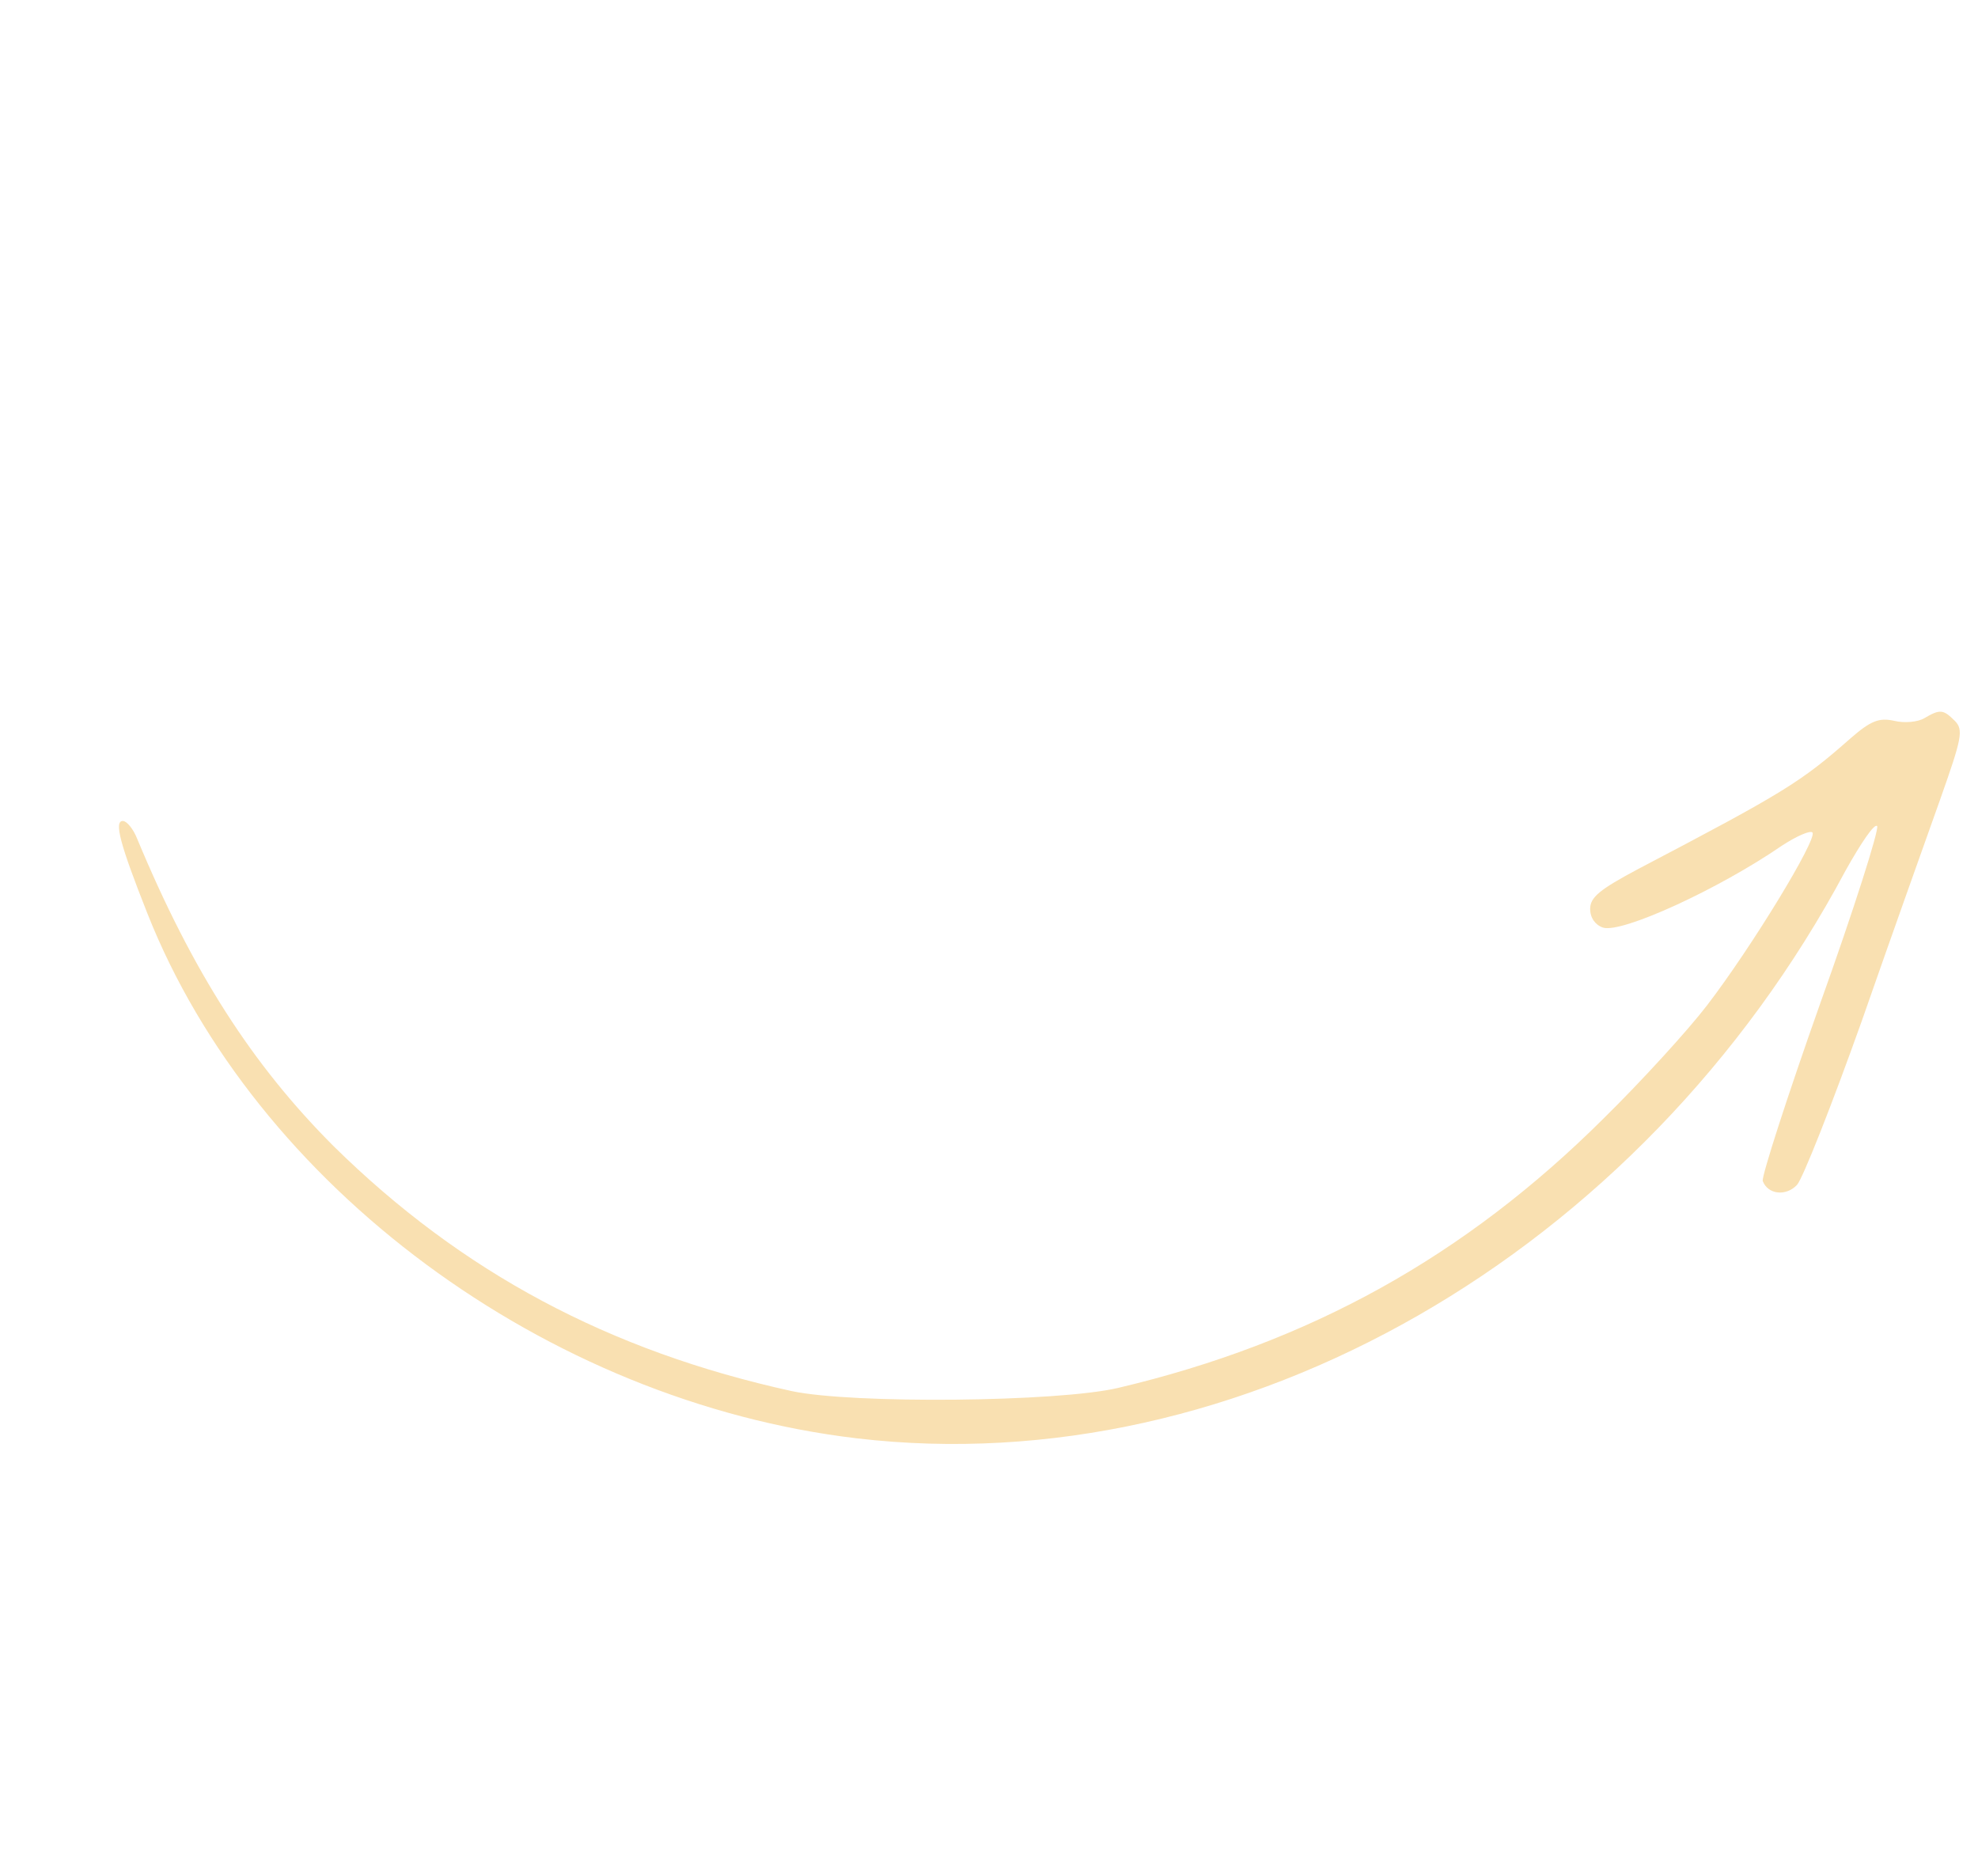 <?xml version="1.0" encoding="UTF-8"?> <svg xmlns="http://www.w3.org/2000/svg" width="408" height="387" viewBox="0 0 408 387" fill="none"><path d="M396.933 148.134C395.6 148.934 392.8 149.2 390.666 148.667C387.6 148 385.866 148.667 381.733 152.267C371.466 161.334 368 163.467 337.733 179.334C330 183.467 328 185.067 328 187.467C328 189.334 329.066 190.8 330.666 191.334C334.533 192.534 354.4 183.467 367.6 174.4C370.666 172.4 373.466 171.2 373.866 171.734C374.8 173.2 361.333 195.334 352.133 207.334C348.266 212.4 338.666 222.934 330.8 230.667C302.133 259.2 270.133 276.934 230.666 286.267C218.266 289.2 175.866 289.6 163.333 286.934C125.6 278.667 95.2 262.4 68.8 236.4C52.133 219.734 39.733 200.534 28.266 172.934C27.466 170.934 26.133 169.334 25.333 169.334C23.466 169.334 24.8 174.267 30.4 188.4C52.666 244.667 112.666 289.067 176.666 296.667C255.866 306 338.4 258.8 380.666 179.6C383.866 173.867 386.666 169.734 387.2 170.4C387.6 171.2 382.4 187.6 375.466 206.934C368.666 226.134 363.333 242.667 363.6 243.6C364.666 246.4 368.4 246.8 370.666 244.4C371.866 243.067 377.866 227.867 384 210.667C390 193.467 397.333 172.934 400.133 165.067C404.666 152.267 405.066 150.534 403.2 148.667C400.8 146.267 400.133 146.267 396.933 148.134Z" fill="#F9E0B1"></path></svg> 